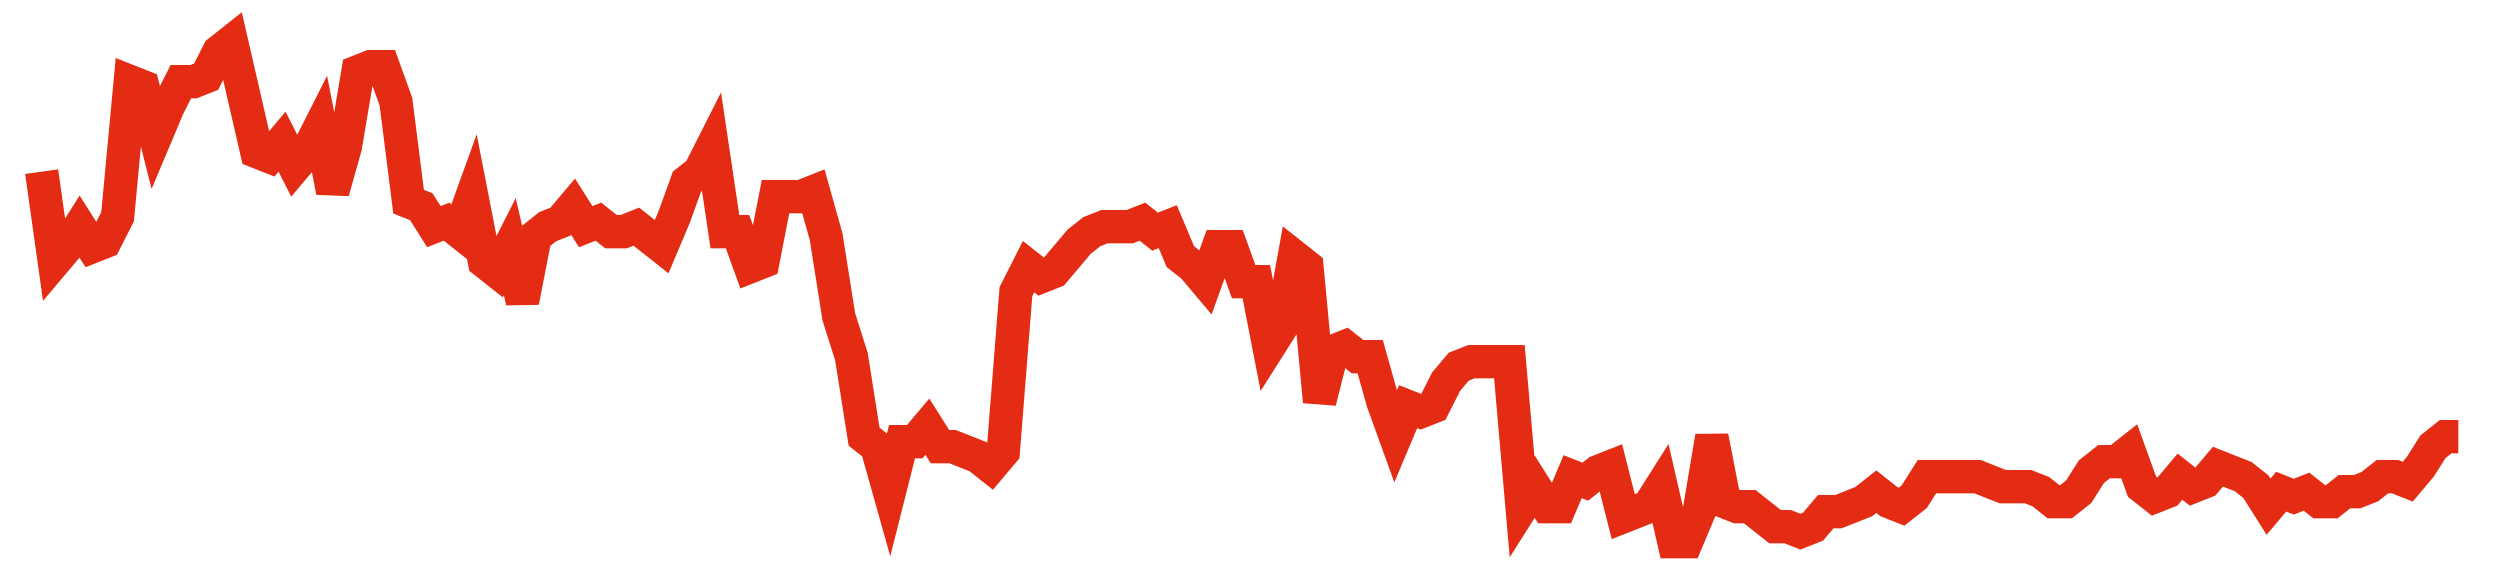 <svg width="300" height="70" viewBox="0 0 300 70" xmlns="http://www.w3.org/2000/svg">
    <path d="M 5,20.6 L 6.518,31.4 L 8.037,29.6 L 9.555,27.2 L 11.073,29.6 L 12.592,29 L 14.11,26 L 15.628,9.8 L 17.147,10.4 L 18.665,16.4 L 20.183,12.8 L 21.702,9.8 L 23.22,9.8 L 24.738,9.2 L 26.257,6.2 L 27.775,5 L 29.293,11.6 L 30.812,18.2 L 32.33,18.8 L 33.848,17 L 35.366,20 L 36.885,18.2 L 38.403,15.2 L 39.921,23 L 41.44,17.6 L 42.958,8.6 L 44.476,8 L 45.995,8 L 47.513,12.2 L 49.031,24.2 L 50.55,24.8 L 52.068,27.2 L 53.586,26.6 L 55.105,27.8 L 56.623,23.6 L 58.141,31.4 L 59.66,32.6 L 61.178,29.6 L 62.696,36.2 L 64.215,28.4 L 65.733,27.2 L 67.251,26.6 L 68.77,24.8 L 70.288,27.2 L 71.806,26.6 L 73.325,27.8 L 74.843,27.8 L 76.361,27.2 L 77.88,28.4 L 79.398,29.6 L 80.916,26 L 82.435,21.8 L 83.953,20.6 L 85.471,17.6 L 86.99,27.8 L 88.508,27.8 L 90.026,32 L 91.545,31.4 L 93.063,23.6 L 94.581,23.6 L 96.099,23.6 L 97.618,23 L 99.136,28.4 L 100.654,38 L 102.173,42.8 L 103.691,52.4 L 105.209,53.6 L 106.728,59 L 108.246,53 L 109.764,53 L 111.283,51.2 L 112.801,53.6 L 114.319,53.6 L 115.838,54.2 L 117.356,54.8 L 118.874,56 L 120.393,54.2 L 121.911,35 L 123.429,32 L 124.948,33.2 L 126.466,32.6 L 127.984,30.8 L 129.503,29 L 131.021,27.8 L 132.539,27.2 L 134.058,27.2 L 135.576,27.2 L 137.094,26.6 L 138.613,27.8 L 140.131,27.2 L 141.649,30.8 L 143.168,32 L 144.686,33.8 L 146.204,29.6 L 147.723,29.6 L 149.241,33.8 L 150.759,33.8 L 152.277,41.6 L 153.796,39.2 L 155.314,30.8 L 156.832,32 L 158.351,48.2 L 159.869,42.2 L 161.387,41.6 L 162.906,42.8 L 164.424,42.8 L 165.942,48.2 L 167.461,52.4 L 168.979,48.8 L 170.497,49.4 L 172.016,48.8 L 173.534,45.8 L 175.052,44 L 176.571,43.4 L 178.089,43.4 L 179.607,43.4 L 181.126,43.4 L 182.644,60.8 L 184.162,58.4 L 185.681,60.8 L 187.199,60.8 L 188.717,57.2 L 190.236,57.8 L 191.754,56.6 L 193.272,56 L 194.791,62 L 196.309,61.4 L 197.827,60.8 L 199.346,58.4 L 200.864,65 L 202.382,65 L 203.901,61.4 L 205.419,52.4 L 206.937,60.2 L 208.455,60.8 L 209.974,60.8 L 211.492,62 L 213.01,63.2 L 214.529,63.2 L 216.047,63.8 L 217.565,63.2 L 219.084,61.4 L 220.602,61.4 L 222.12,60.8 L 223.639,60.2 L 225.157,59 L 226.675,60.2 L 228.194,60.8 L 229.712,59.6 L 231.23,57.2 L 232.749,57.2 L 234.267,57.2 L 235.785,57.2 L 237.304,57.2 L 238.822,57.8 L 240.34,58.4 L 241.859,58.4 L 243.377,58.4 L 244.895,59 L 246.414,60.2 L 247.932,60.2 L 249.45,59 L 250.969,56.6 L 252.487,55.4 L 254.005,55.4 L 255.524,54.2 L 257.042,58.4 L 258.56,59.6 L 260.079,59 L 261.597,57.2 L 263.115,58.4 L 264.634,57.8 L 266.152,56 L 267.67,56.6 L 269.188,57.2 L 270.707,58.4 L 272.225,60.8 L 273.743,59 L 275.262,59.6 L 276.78,59 L 278.298,60.2 L 279.817,60.2 L 281.335,59 L 282.853,59 L 284.372,58.4 L 285.89,57.2 L 287.408,57.2 L 288.927,57.8 L 290.445,56 L 291.963,53.6 L 293.482,52.4 L 295,52.4" fill="none" stroke="#E32C13" stroke-width="4"/>
</svg>